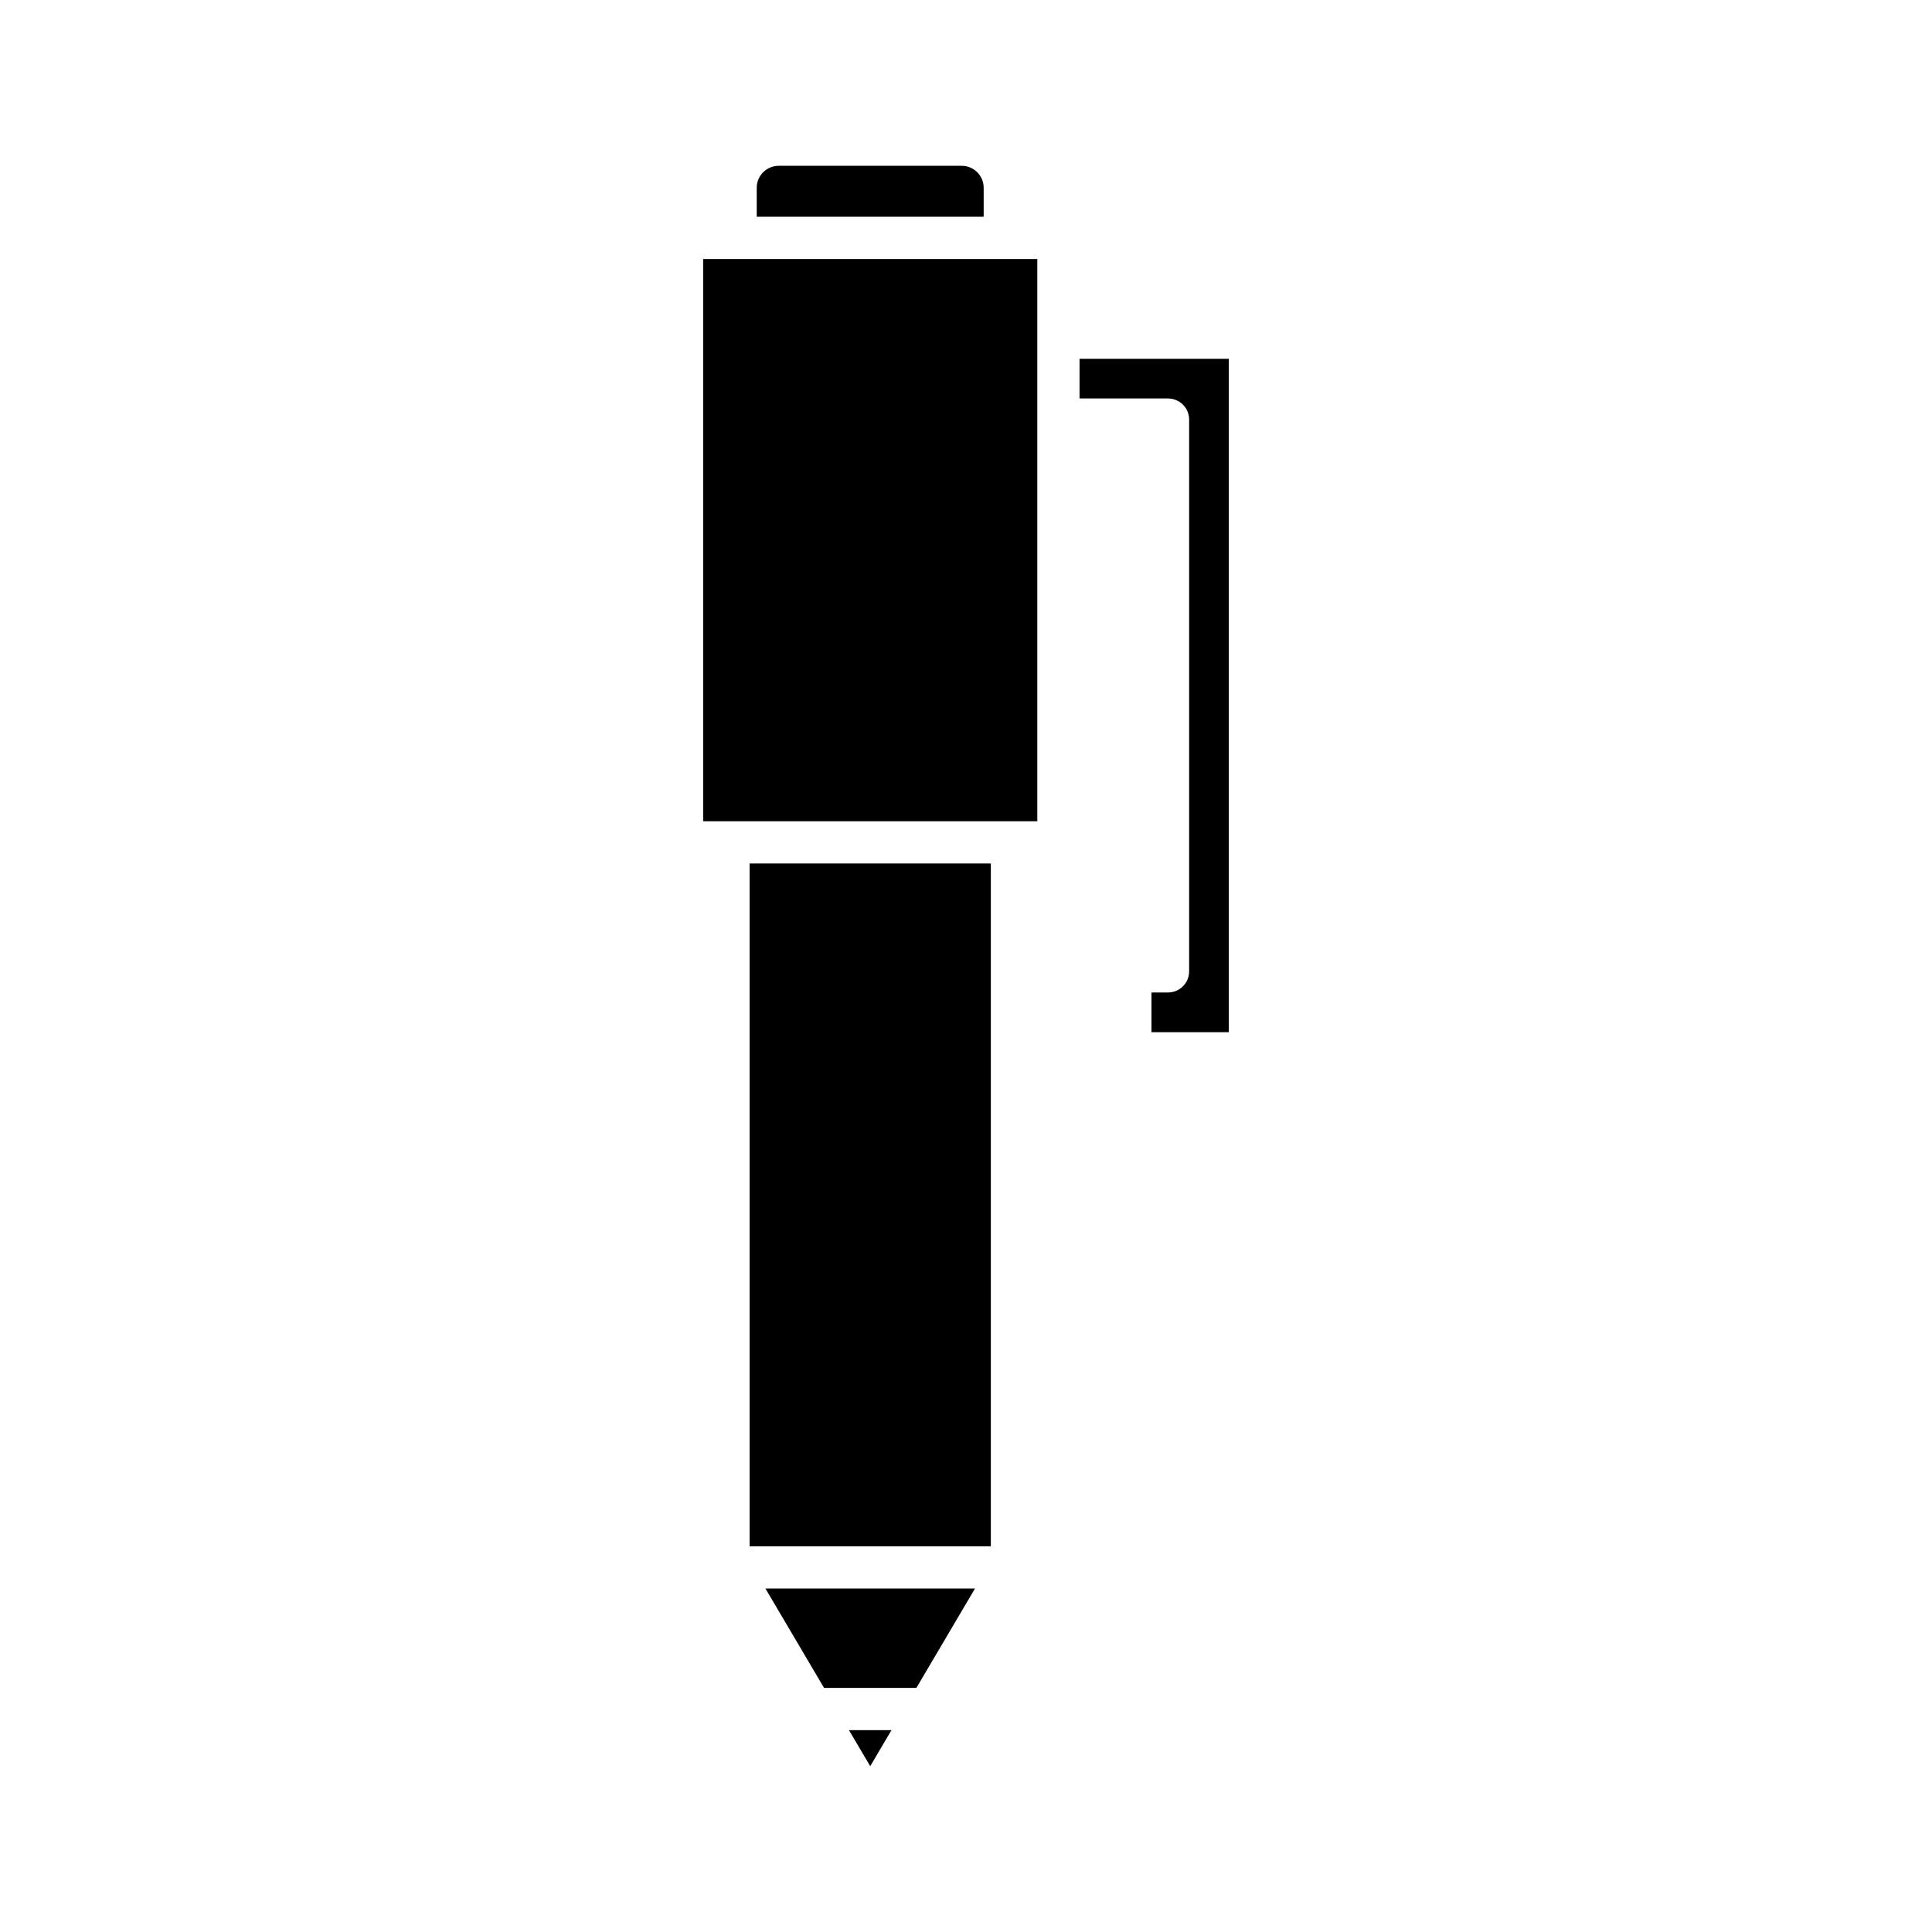 <?xml version="1.0" encoding="UTF-8"?>
<!-- Uploaded to: ICON Repo, www.svgrepo.com, Generator: ICON Repo Mixer Tools -->
<svg fill="#000000" width="800px" height="800px" version="1.1" viewBox="144 144 512 512" xmlns="http://www.w3.org/2000/svg">
 <g>
  <path d="m344.54 193.77v7.668h60.145v-7.668c0-3.219-2.617-5.832-5.832-5.832h-48.477c-3.215 0-5.836 2.613-5.836 5.832z"/>
  <path d="m380.25 602.51h-11.262l5.629 9.547z"/>
  <path d="m402.38 564.98h-55.527l15.531 26.336h24.465z"/>
  <path d="m342.65 372.83h63.934v180.95h-63.934z"/>
  <path d="m330.34 212.64h88.555v149h-88.555z"/>
  <path d="m430.09 249.6h23.445c3.094 0 5.598 2.508 5.598 5.598v146.22c0 3.09-2.504 5.598-5.598 5.598l-4.383 0.004v10.52h20.5v-178.46h-39.562z"/>
 </g>
</svg>